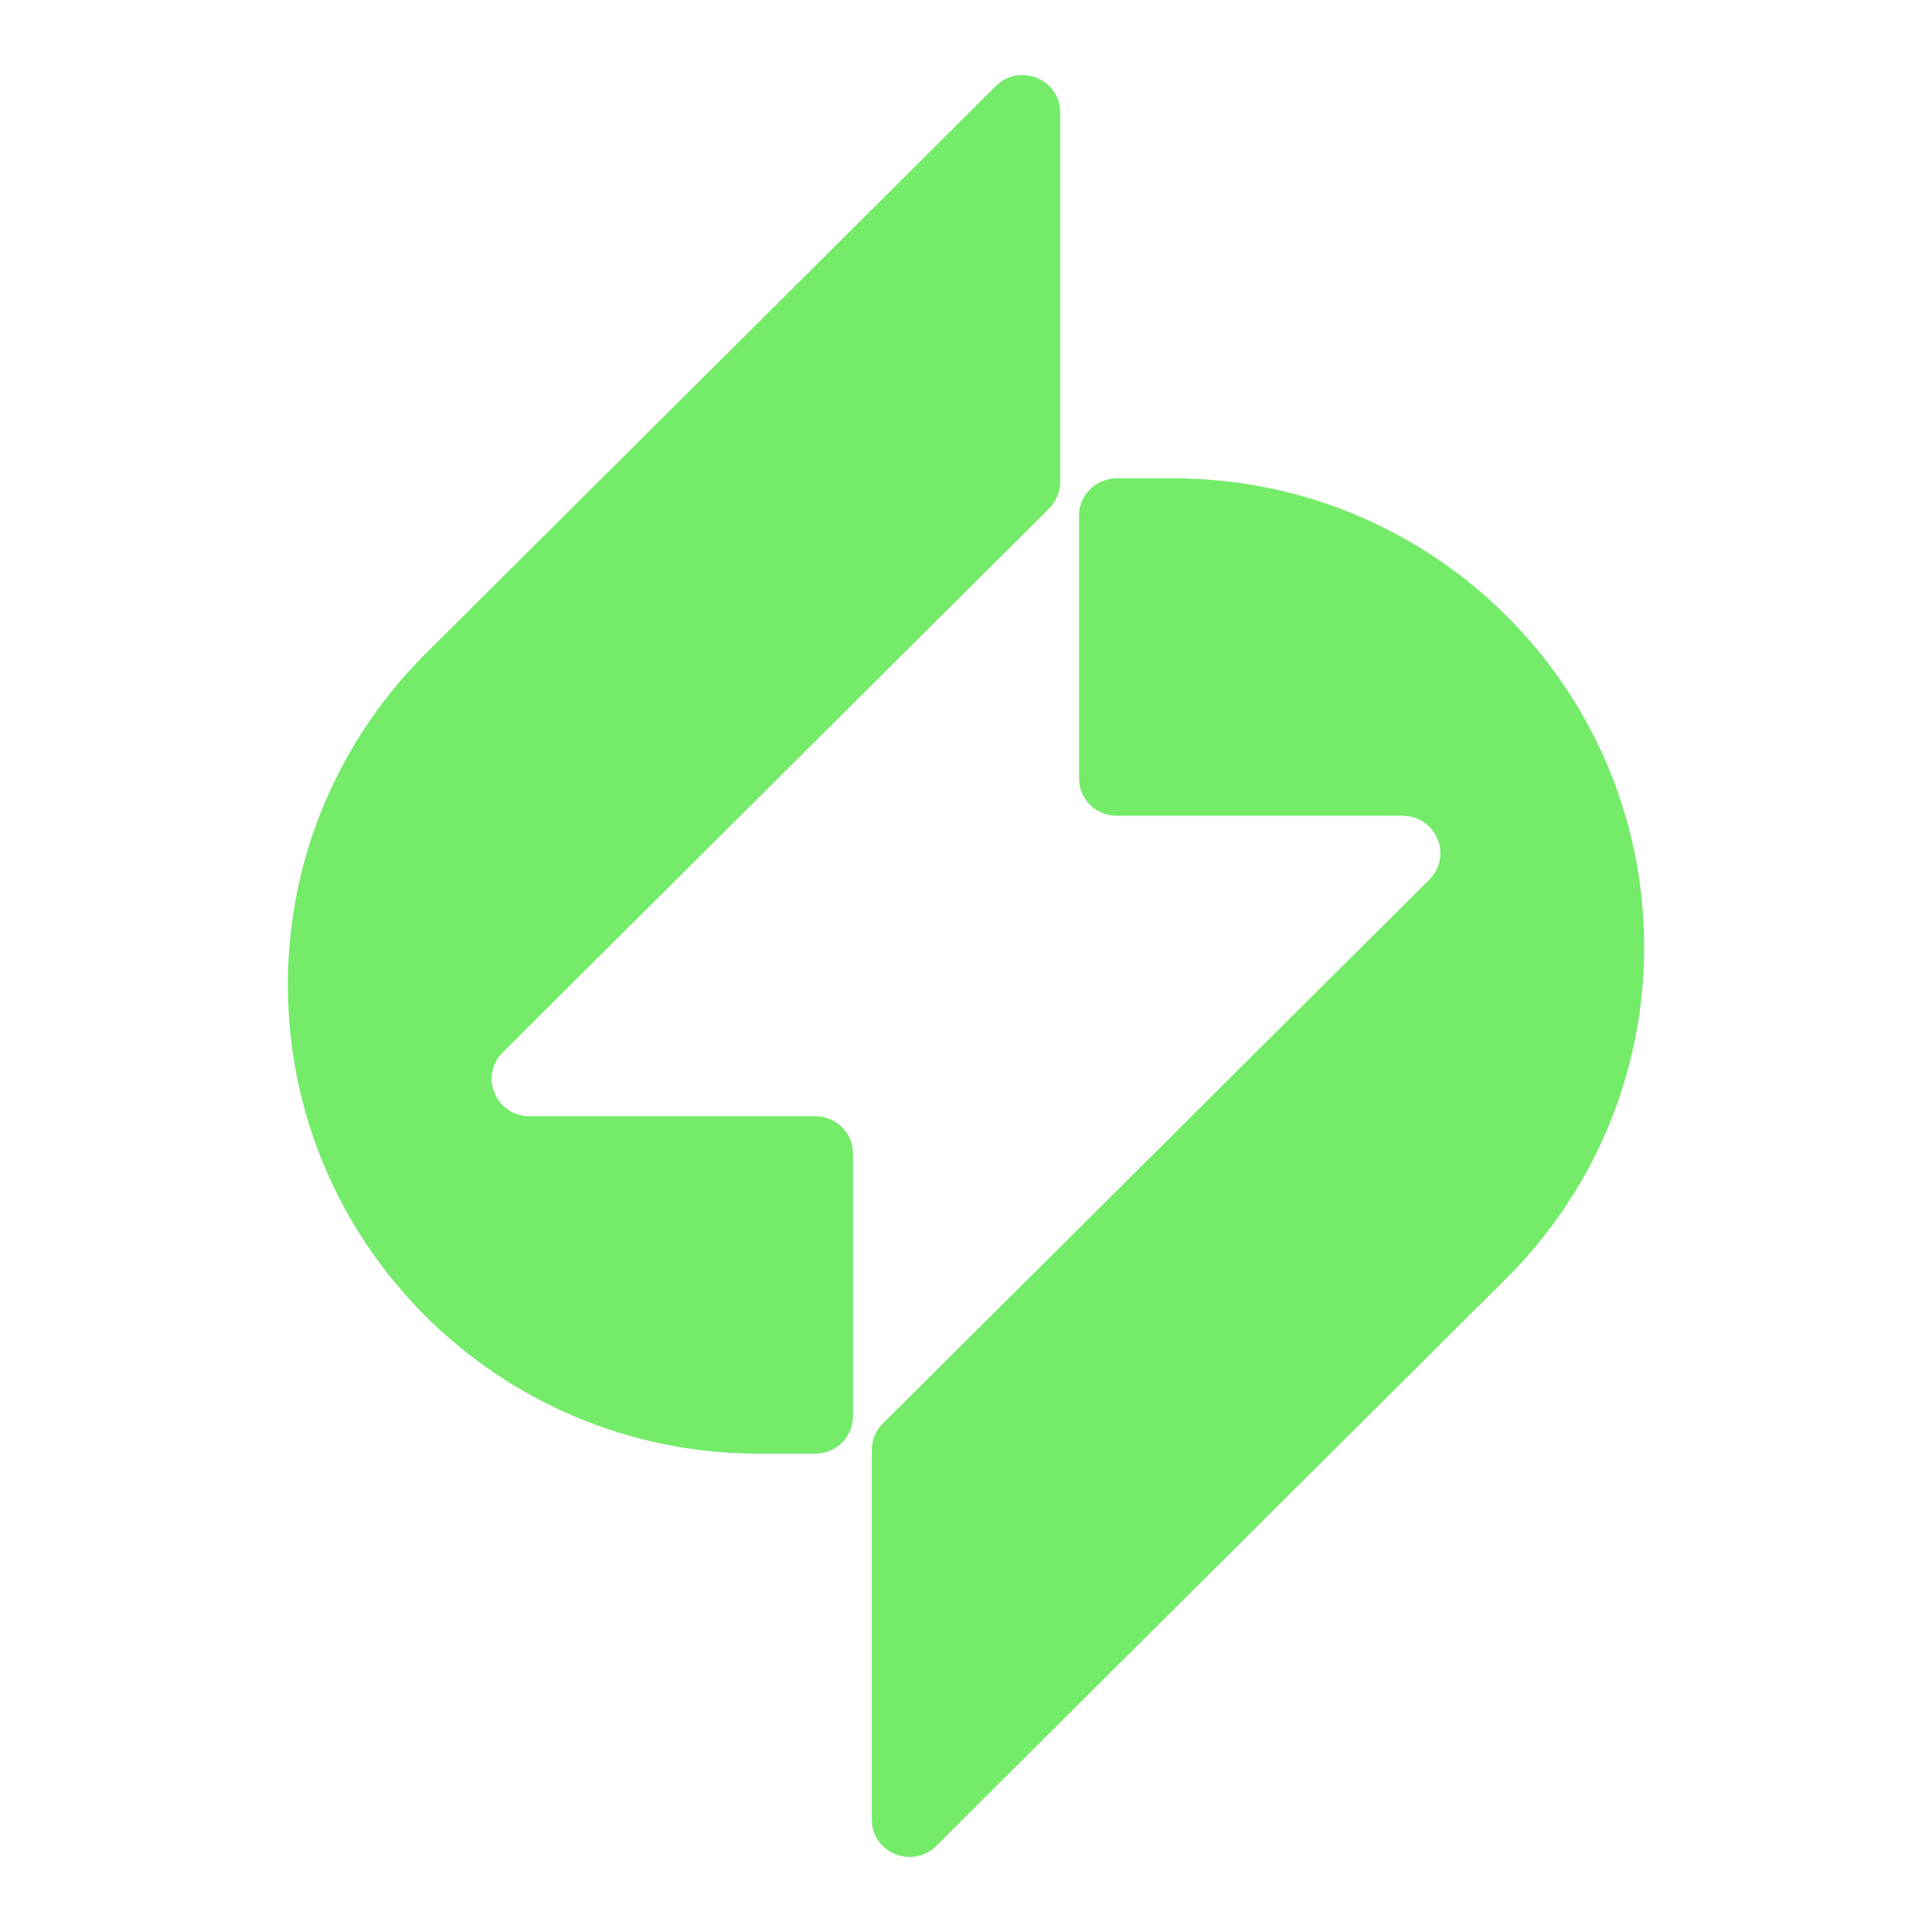 <svg width="36" height="36" viewBox="0 0 36 36" fill="none" xmlns="http://www.w3.org/2000/svg">
<path d="M5.364 18.353C5.364 23.177 9.293 27.087 14.139 27.087H15.192C15.58 27.087 15.894 26.775 15.894 26.39V21.496C15.894 21.111 15.58 20.799 15.192 20.799H9.865C9.239 20.799 8.926 20.048 9.368 19.609L19.55 9.474C19.681 9.343 19.755 9.166 19.755 8.981V2.097C19.755 1.475 18.998 1.164 18.556 1.604L7.934 12.177C6.346 13.758 5.364 15.941 5.364 18.353Z" fill="#74EB69"/>
<path d="M30.636 17.647C30.636 12.823 26.707 8.913 21.861 8.913H20.808C20.42 8.913 20.106 9.225 20.106 9.61V14.504C20.106 14.889 20.42 15.201 20.808 15.201H26.136C26.761 15.201 27.074 15.952 26.632 16.391L16.45 26.526C16.319 26.657 16.245 26.834 16.245 27.019V33.903C16.245 34.525 17.002 34.836 17.444 34.396L28.066 23.823C29.654 22.242 30.636 20.059 30.636 17.647Z" fill="#74EB69"/>
</svg>
